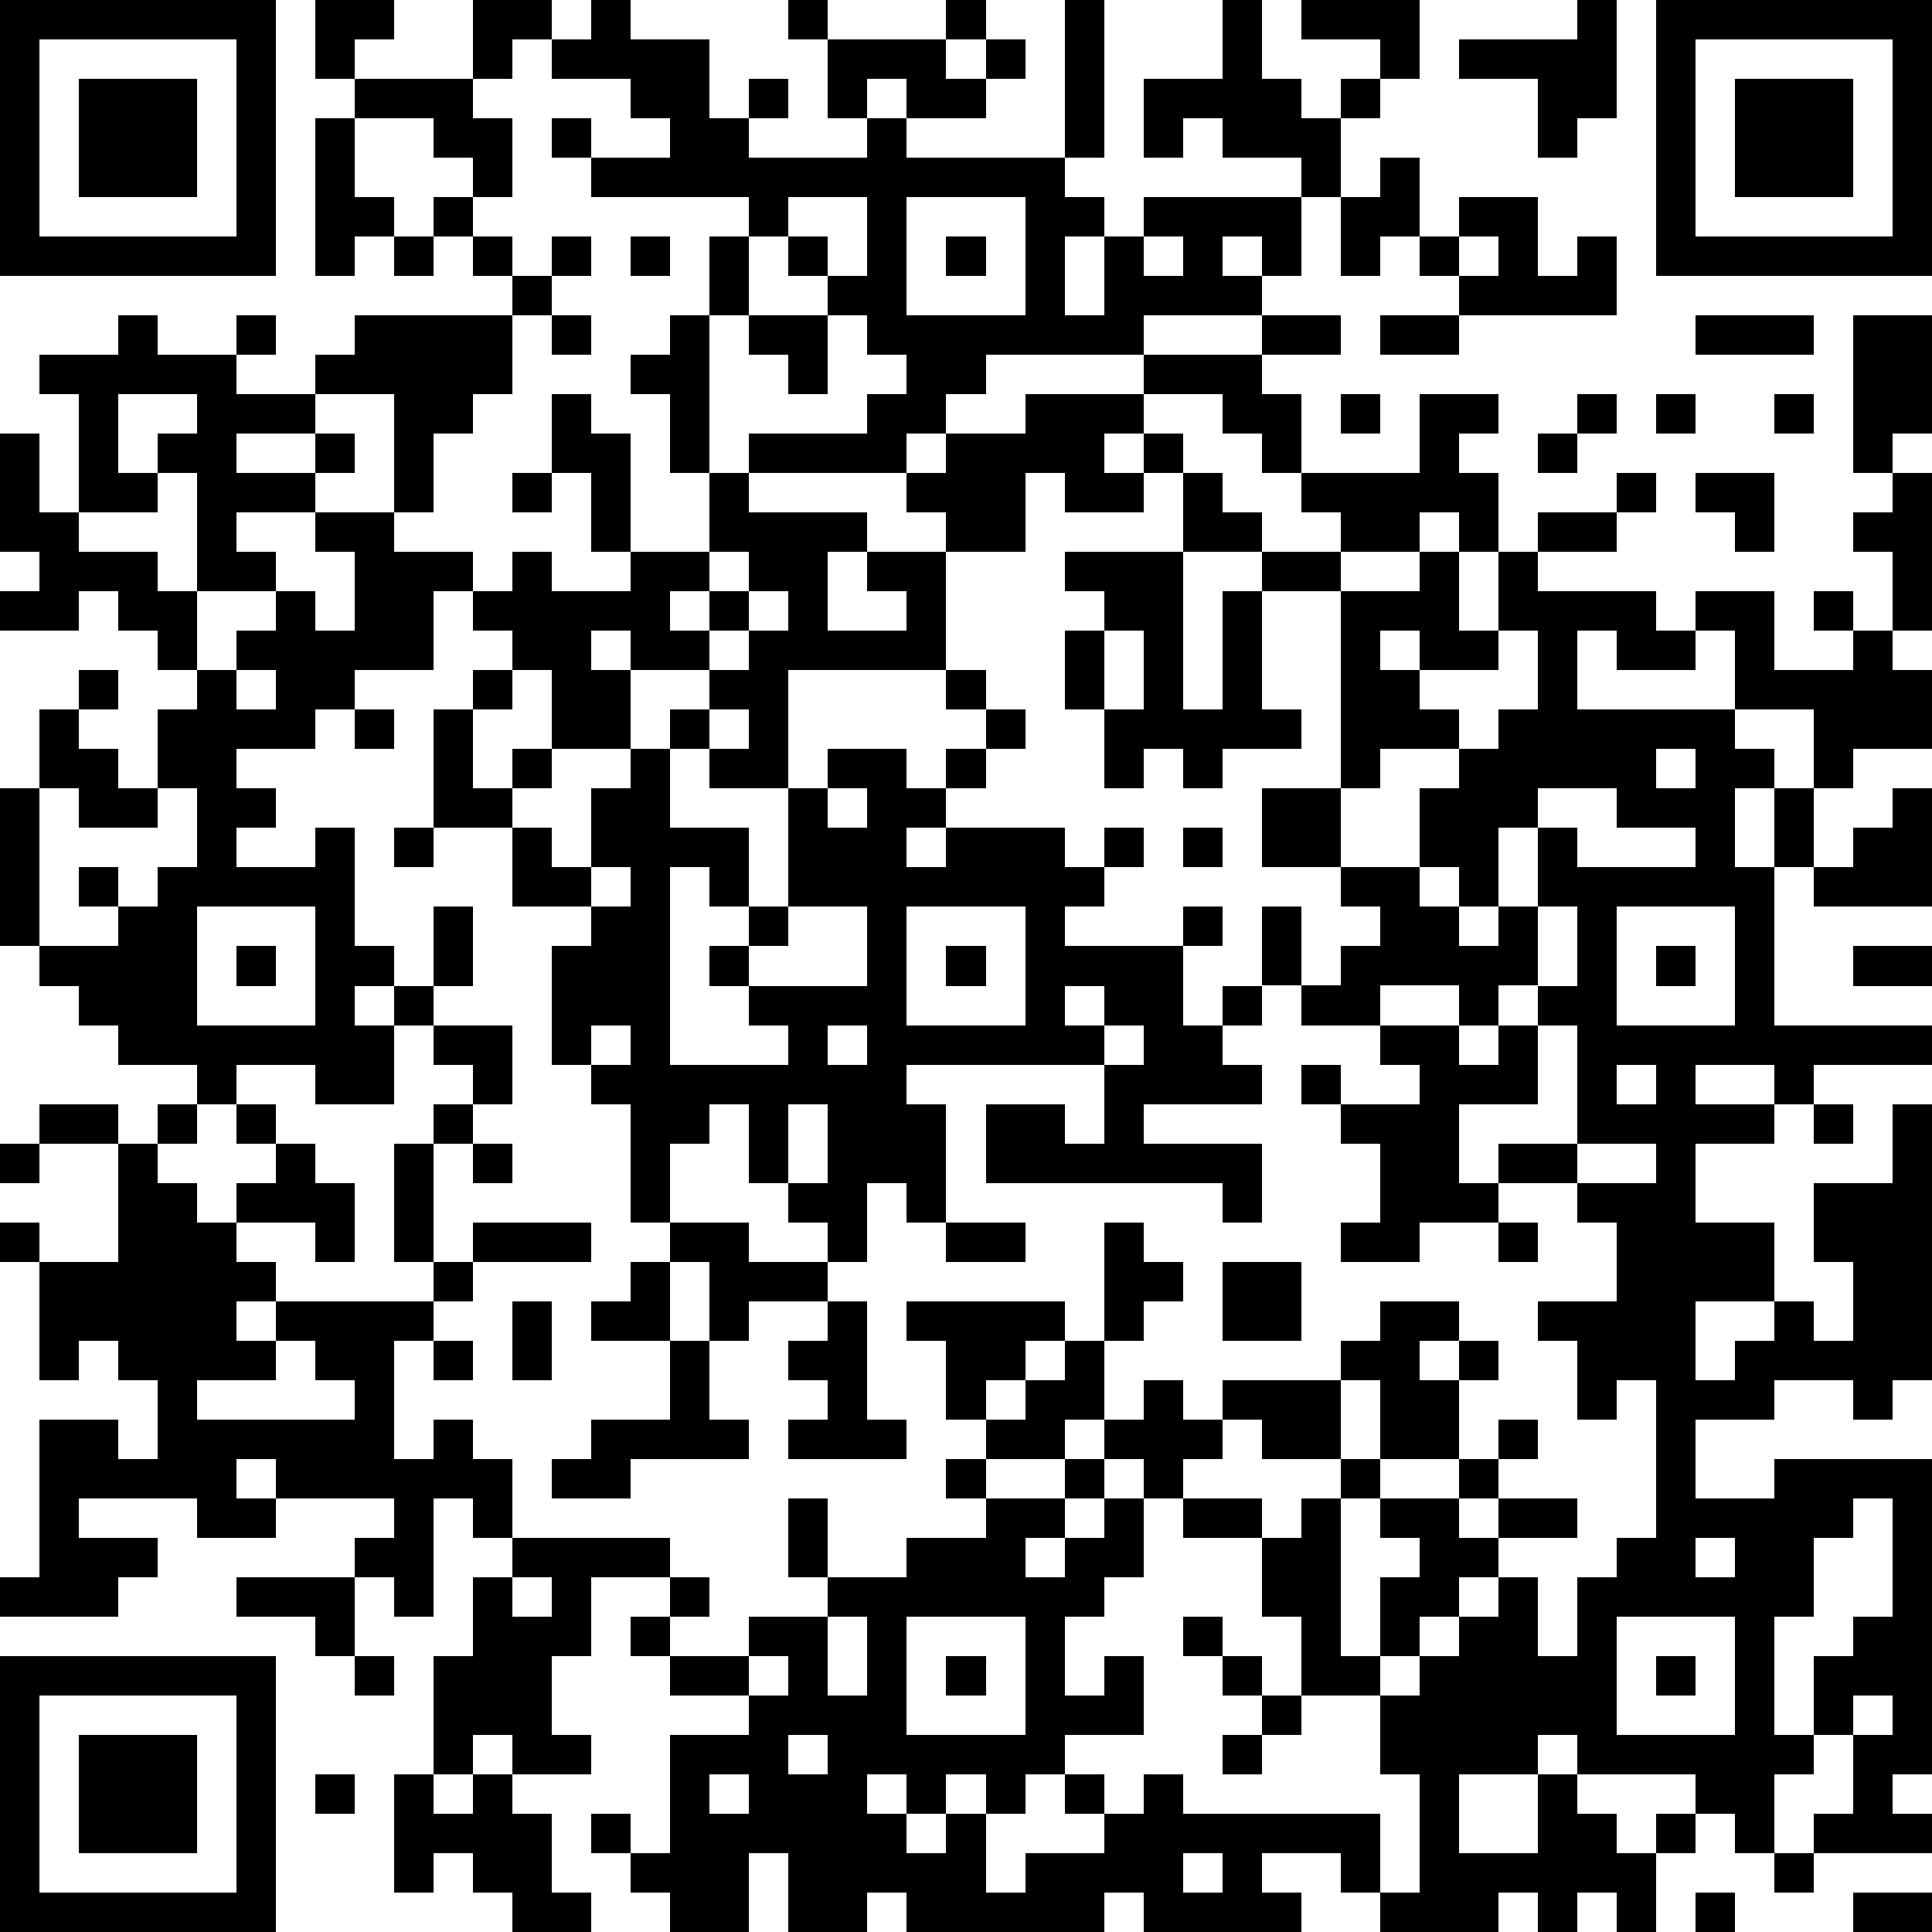 <?xml version="1.0" standalone="yes"?><svg version="1.1" xmlns="http://www.w3.org/2000/svg" xmlns:xlink="http://www.w3.org/1999/xlink" xmlns:ev="http://www.w3.org/2001/xml-events" width="196" height="196" shape-rendering="crispEdges"><path d="M0 0h7v7h-7zM8 0h2v1h-1v1h-1zM12 0h2v1h-1v1h-1zM15 0h1v1h2v2h1v-1h1v1h-1v1h3v-1h-1v-2h-1v-1h1v1h3v-1h1v1h-1v1h1v-1h1v1h-1v1h-2v-1h-1v1h1v1h4v-4h1v4h-1v1h1v1h-1v2h1v-2h1v-1h4v-1h-2v-1h-1v1h-1v-2h2v-2h1v2h1v1h1v-1h1v-1h-2v-1h3v2h-1v1h-1v2h-1v2h-1v-1h-1v1h1v1h-3v1h-4v1h-1v1h-1v1h-4v-1h3v-1h1v-1h-1v-1h-1v-1h-1v-1h-1v-1h-4v-1h-1v-1h1v1h2v-1h-1v-1h-2v-1h1zM40 0h1v3h-1v1h-1v-2h-2v-1h3zM42 0h7v7h-7zM1 1v5h5v-5zM43 1v5h5v-5zM2 2h3v3h-3zM9 2h3v1h1v2h-1v-1h-1v-1h-2zM44 2h3v3h-3zM8 3h1v2h1v1h-1v1h-1zM35 4h1v2h-1v1h-1v-2h1zM11 5h1v1h-1zM20 5v1h1v1h1v-2zM23 5v3h3v-3zM37 5h2v2h1v-1h1v2h-4v-1h-1v-1h1zM10 6h1v1h-1zM12 6h1v1h-1zM14 6h1v1h-1zM16 6h1v1h-1zM18 6h1v2h-1zM24 6h1v1h-1zM29 6v1h1v-1zM37 6v1h1v-1zM13 7h1v1h-1zM3 8h1v1h2v-1h1v1h-1v1h2v-1h1v-1h4v2h-1v1h-1v2h-1v-3h-2v1h-2v1h2v-1h1v1h-1v1h-2v1h1v1h-2v-3h-1v-1h1v-1h-2v2h1v1h-2v-3h-1v-1h2zM14 8h1v1h-1zM17 8h1v4h-1v-2h-1v-1h1zM19 8h2v2h-1v-1h-1zM32 8h2v1h-2zM35 8h2v1h-2zM43 8h3v1h-3zM47 8h2v3h-1v1h-1zM29 9h3v1h1v2h-1v-1h-1v-1h-2zM14 10h1v1h1v3h-1v-2h-1zM26 10h3v1h-1v1h1v-1h1v1h-1v1h-2v-1h-1v2h-2v-1h-1v-1h1v-1h2zM34 10h1v1h-1zM36 10h2v1h-1v1h1v2h-1v-1h-1v1h-2v-1h-1v-1h3zM40 10h1v1h-1zM42 10h1v1h-1zM45 10h1v1h-1zM0 11h1v2h1v1h2v1h1v2h-1v-1h-1v-1h-1v1h-2v-1h1v-1h-1zM39 11h1v1h-1zM13 12h1v1h-1zM18 12h1v1h3v1h-1v2h2v-1h-1v-1h2v3h-4v3h-2v-1h-1v-1h1v-1h-2v-1h-1v1h1v2h-2v-2h-1v-1h-1v-1h-1v2h-2v1h-1v1h-2v1h1v1h-1v1h2v-1h1v3h1v1h-1v1h1v-1h1v-2h1v2h-1v1h-1v2h-2v-1h-2v1h-1v-1h-2v-1h-1v-1h-1v-1h-1v-4h1v-2h1v-1h1v1h-1v1h1v1h1v-2h1v-1h1v-1h1v-1h1v1h1v-2h-1v-1h2v1h2v1h1v-1h1v1h2v-1h2zM30 12h1v1h1v1h-2zM41 12h1v1h-1zM43 12h2v2h-1v-1h-1zM48 12h1v4h-1v-2h-1v-1h1zM39 13h2v1h-2zM18 14v1h-1v1h1v-1h1v-1zM27 14h3v4h1v-3h1v-1h2v1h-2v3h1v1h-2v1h-1v-1h-1v1h-1v-2h-1v-2h1v-1h-1zM36 14h1v2h1v-2h1v1h3v1h1v-1h2v2h2v-1h-1v-1h1v1h1v1h1v2h-2v1h-1v-2h-2v-2h-1v1h-2v-1h-1v2h4v1h1v1h-1v2h1v-2h1v2h-1v4h4v1h-3v1h-1v-1h-2v1h2v1h-2v2h2v2h-2v2h1v-1h1v-1h1v1h1v-2h-1v-2h2v-2h1v7h-1v1h-1v-1h-2v1h-2v2h2v-1h4v8h-1v1h1v1h-3v-1h1v-2h-1v-2h1v-1h1v-3h-1v1h-1v2h-1v3h1v1h-1v2h-1v-1h-1v-1h-3v-1h-1v1h-2v2h2v-2h1v1h1v1h1v-1h1v1h-1v2h-1v-1h-1v1h-1v-1h-1v1h-3v-1h-1v-1h-2v1h1v1h-4v-1h-1v1h-5v-1h-1v1h-2v-2h-1v2h-2v-1h-1v-1h-1v-1h1v1h1v-3h2v-1h-2v-1h-1v-1h1v-1h-2v2h-1v2h1v1h-2v-1h-1v1h-1v-3h1v-2h1v-1h-1v-1h-1v3h-1v-1h-1v-1h1v-1h-3v-1h-1v1h1v1h-2v-1h-3v1h2v1h-1v1h-3v-1h1v-4h2v1h1v-2h-1v-1h-1v1h-1v-3h-1v-1h1v1h2v-3h-2v-1h2v1h1v-1h1v1h-1v1h1v1h1v-1h1v-1h-1v-1h1v1h1v1h1v2h-1v-1h-2v1h1v1h-1v1h1v-1h4v-1h-1v-3h1v-1h1v-1h-1v-1h2v2h-1v1h-1v3h1v-1h3v1h-3v1h-1v1h-1v3h1v-1h1v1h1v2h4v1h1v1h-1v1h2v-1h2v-1h-1v-2h1v2h2v-1h2v-1h-1v-1h1v-1h-1v-2h-1v-1h4v1h-1v1h-1v1h1v-1h1v-1h1v-3h1v1h1v1h-1v1h-1v2h-1v1h-2v1h2v-1h1v-1h1v-1h1v1h1v-1h3v-1h1v-1h2v1h-1v1h1v-1h1v1h-1v2h-2v-2h-1v2h-2v-1h-1v1h-1v1h-1v-1h-1v1h-1v1h-1v1h1v-1h1v-1h1v2h-1v1h-1v2h1v-1h1v2h-2v1h-1v1h-1v-1h-1v1h-1v-1h-1v1h1v1h1v-1h1v2h1v-1h2v-1h-1v-1h1v1h1v-1h1v1h5v2h1v-3h-1v-2h-2v-2h-1v-2h-2v-1h2v1h1v-1h1v-1h1v1h-1v4h1v-2h1v-1h-1v-1h2v-1h1v-1h1v1h-1v1h-1v1h1v-1h2v1h-2v1h-1v1h-1v1h-1v1h1v-1h1v-1h1v-1h1v2h1v-2h1v-1h1v-4h-1v1h-1v-2h-1v-1h2v-2h-1v-1h-2v-1h2v-3h-1v-1h-1v1h-1v-1h-2v1h-2v-1h-1v-2h1v2h1v-1h1v-1h-1v-1h-2v-2h2v-5h2zM19 15v1h-1v1h1v-1h1v-1zM28 16v2h1v-2zM35 16v1h1v-1zM38 16v1h-2v1h1v1h-2v1h-1v2h2v-2h1v-1h1v-1h1v-2zM6 17v1h1v-1zM12 17h1v1h-1zM24 17h1v1h-1zM9 18h1v1h-1zM11 18h1v2h1v-1h1v1h-1v1h-2zM18 18v1h1v-1zM25 18h1v1h-1zM16 19h1v2h2v2h-1v-1h-1v5h3v-1h-1v-1h-1v-1h1v-1h1v-3h1v-1h2v1h1v-1h1v1h-1v1h-1v1h1v-1h3v1h1v-1h1v1h-1v1h-1v1h3v-1h1v1h-1v2h1v-1h1v1h-1v1h1v1h-3v1h3v2h-1v-1h-6v-2h2v1h1v-2h-5v1h1v3h-1v-1h-1v2h-1v-1h-1v-1h-1v-2h-1v1h-1v2h-1v-3h-1v-1h-1v-3h1v-1h-2v-2h1v1h1v-2h1zM42 19v1h1v-1zM1 20v4h2v-1h-1v-1h1v1h1v-1h1v-2h-1v1h-2v-1zM21 20v1h1v-1zM39 20v1h-1v2h-1v-1h-1v1h1v1h1v-1h1v-2h1v1h3v-1h-2v-1zM48 20h1v3h-3v-1h1v-1h1zM10 21h1v1h-1zM30 21h1v1h-1zM15 22v1h1v-1zM5 23v3h3v-3zM20 23v1h-1v1h3v-2zM23 23v3h3v-3zM39 23v2h1v-2zM41 23v3h3v-3zM6 24h1v1h-1zM24 24h1v1h-1zM42 24h1v1h-1zM47 24h2v1h-2zM27 25v1h1v-1zM15 26v1h1v-1zM21 26v1h1v-1zM28 26v1h1v-1zM35 26h2v1h1v-1h1v2h-2v2h1v1h-2v1h-2v-1h1v-2h-1v-1h-1v-1h1v1h2v-1h-1zM41 27v1h1v-1zM20 28v2h1v-2zM46 28h1v1h-1zM0 29h1v1h-1zM12 29h1v1h-1zM40 29v1h2v-1zM17 31h2v1h2v1h-2v1h-1v-2h-1zM24 31h2v1h-2zM38 31h1v1h-1zM16 32h1v2h-2v-1h1zM31 32h2v2h-2zM13 33h1v2h-1zM21 33h1v3h1v1h-3v-1h1v-1h-1v-1h1zM7 34v1h-2v1h4v-1h-1v-1zM11 34h1v1h-1zM17 34h1v2h1v1h-3v1h-2v-1h1v-1h2zM43 39v1h1v-1zM6 40h3v2h-1v-1h-2zM13 40v1h1v-1zM21 41v2h1v-2zM23 41v3h3v-3zM30 41h1v1h-1zM41 41v3h3v-3zM0 42h7v7h-7zM9 42h1v1h-1zM19 42v1h1v-1zM24 42h1v1h-1zM31 42h1v1h-1zM42 42h1v1h-1zM1 43v5h5v-5zM32 43h1v1h-1zM47 43v1h1v-1zM2 44h3v3h-3zM20 44v1h1v-1zM31 44h1v1h-1zM8 45h1v1h-1zM10 45h1v1h1v-1h1v1h1v2h1v1h-2v-1h-1v-1h-1v1h-1zM18 45v1h1v-1zM30 47v1h1v-1zM45 47h1v1h-1zM43 48h1v1h-1zM47 48h2v1h-2z" style="fill:#000" transform="translate(0,0) scale(4)"/></svg>